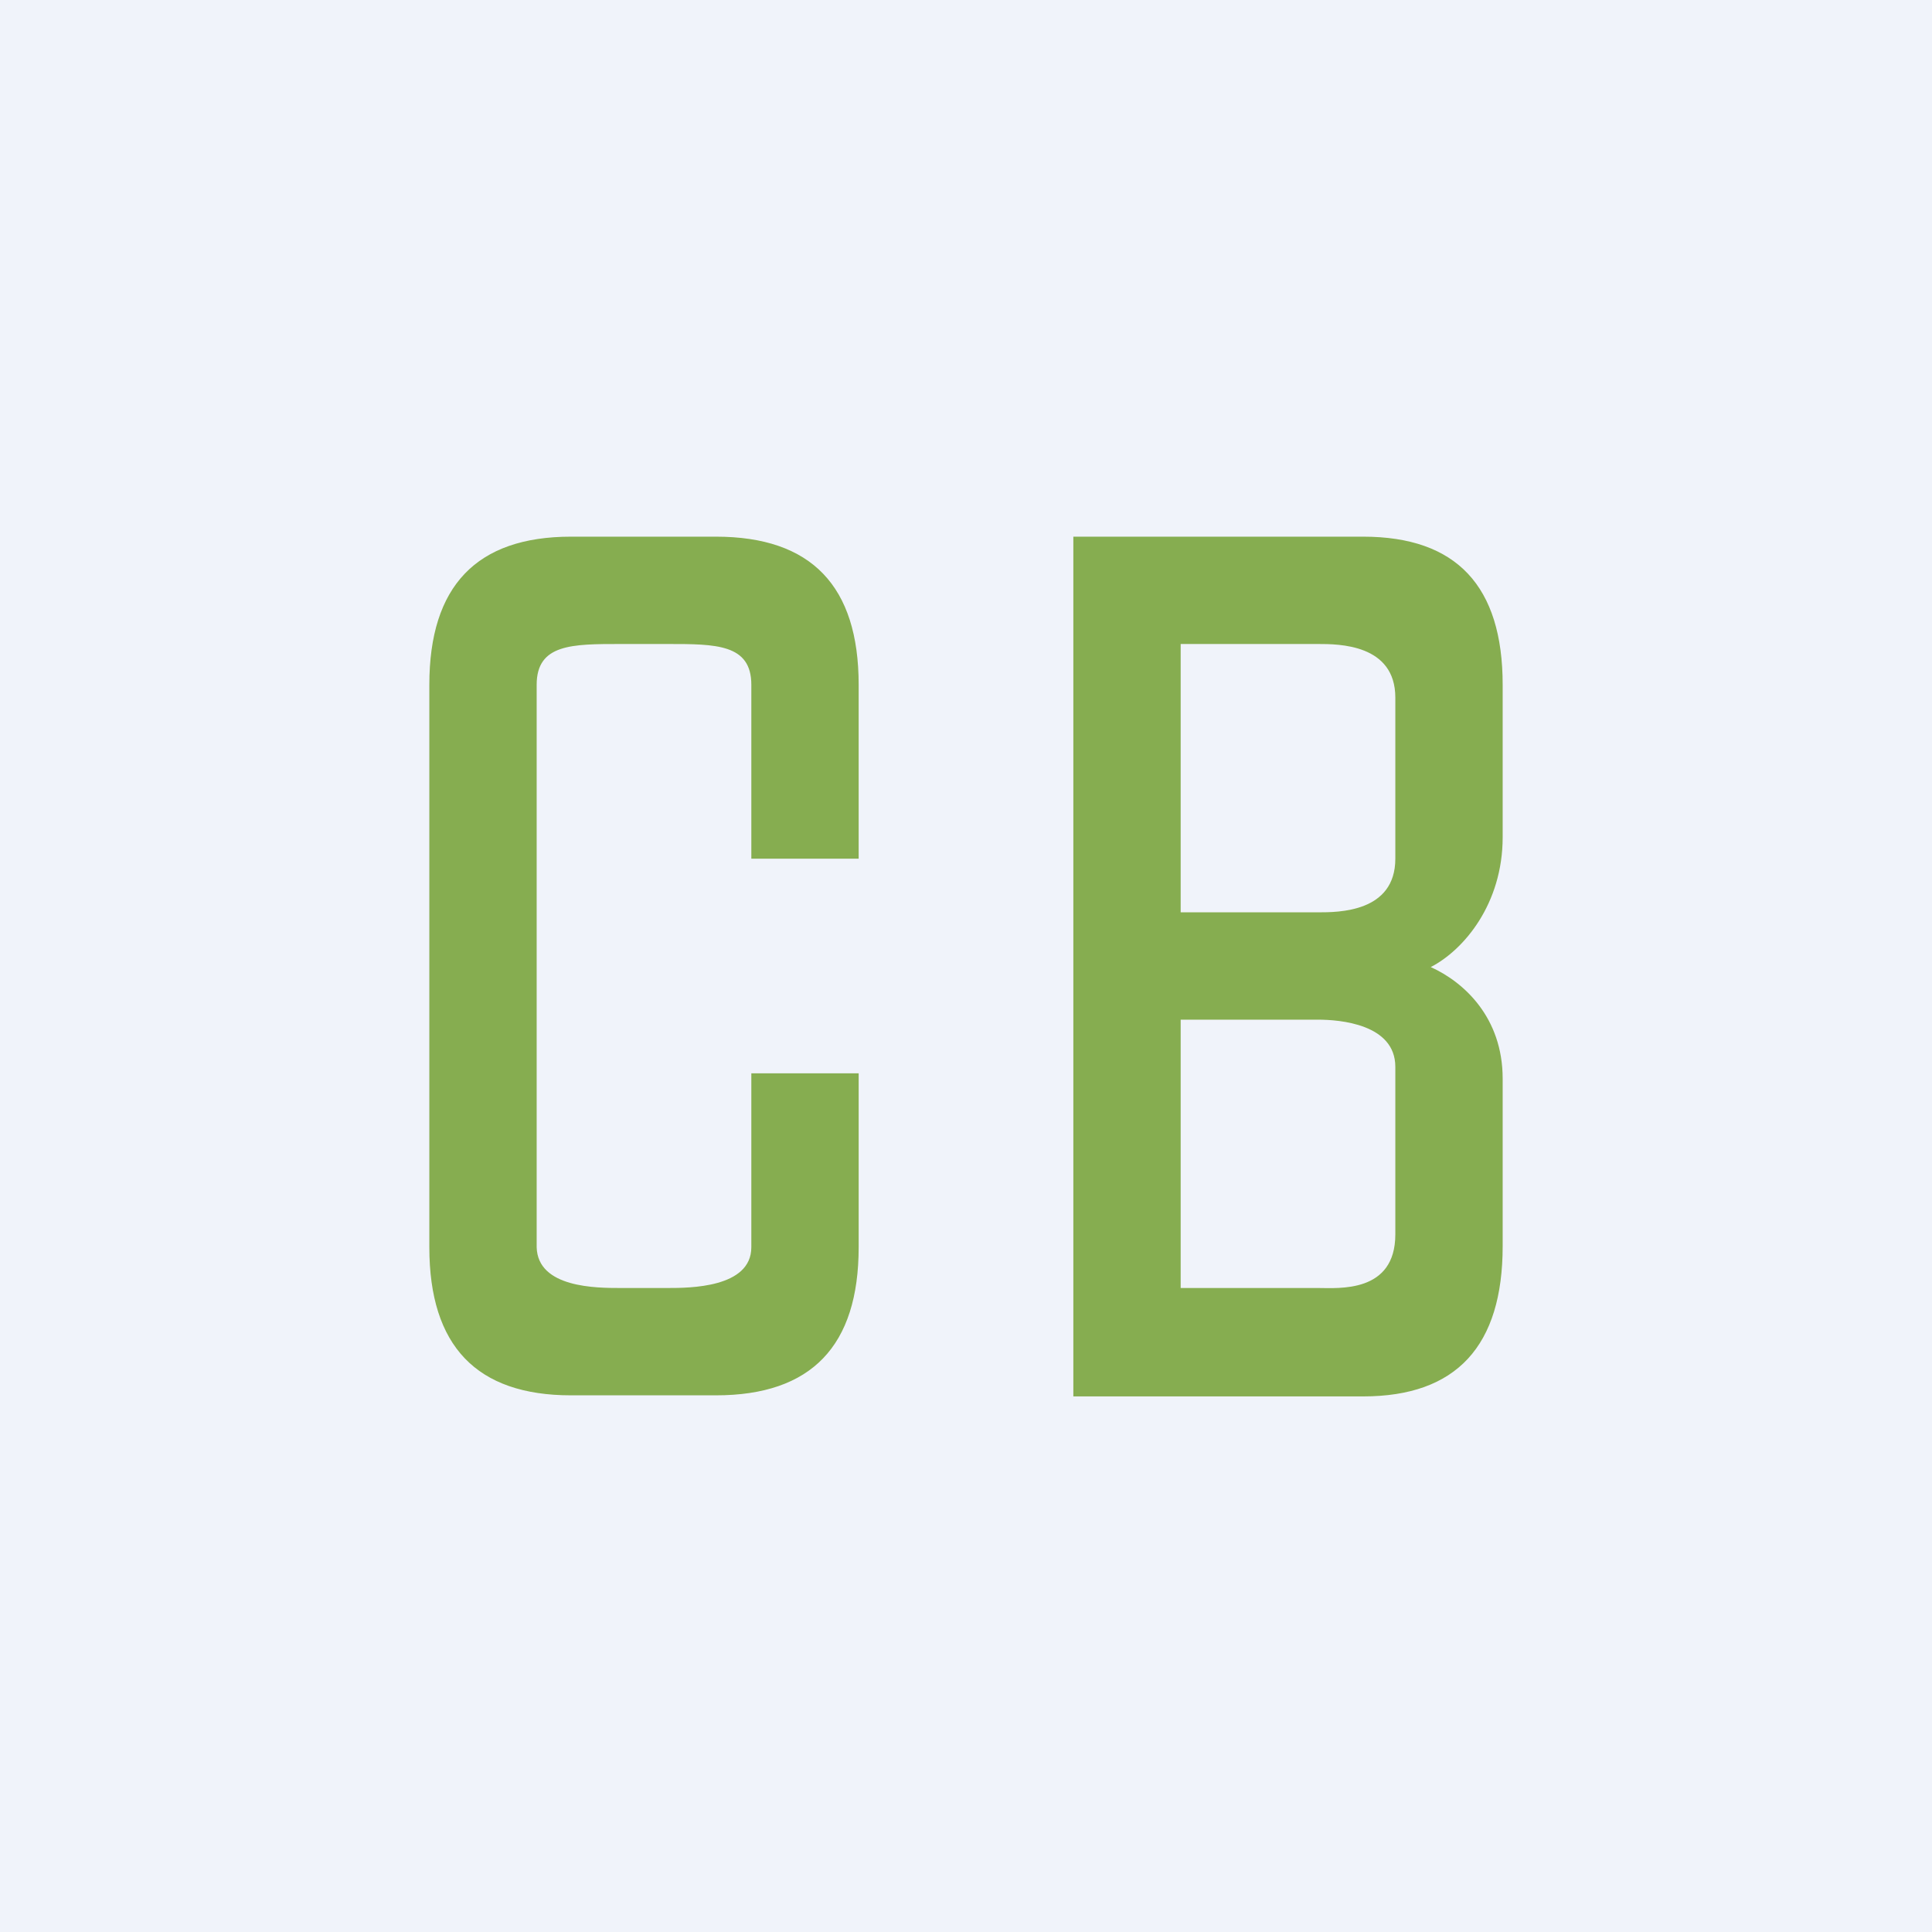 <!-- by TradingView --><svg width="18" height="18" viewBox="0 0 18 18" xmlns="http://www.w3.org/2000/svg"><path fill="#F0F3FA" d="M0 0h18v18H0z"/><path d="M8 8H7V6.38C7 6 6.67 6 6.22 6h-.44C5.33 6 5 6 5 6.38v5.24c.01.38.56.38.78.38h.44c.2 0 .78 0 .78-.38V10h1v1.62C8 12.54 7.56 13 6.67 13H5.32C4.44 13 4 12.54 4 11.62V6.38C4 5.46 4.44 5 5.32 5h1.35C7.56 5 8 5.46 8 6.38V8ZM13 8V6.5c0-.5-.53-.5-.72-.5H11v2.5h1.28c.19 0 .72 0 .72-.5Zm0 3.5V9.94c0-.4-.52-.44-.72-.44H11V12h1.28c.19 0 .72.05.72-.5ZM10 5h2.7c.87 0 1.3.46 1.3 1.38V7.8c0 .62-.36 1.05-.67 1.21.31.14.67.47.67 1.04v1.56c0 .93-.43 1.4-1.3 1.4H10V5Z" fill="#86AD50"/></svg>